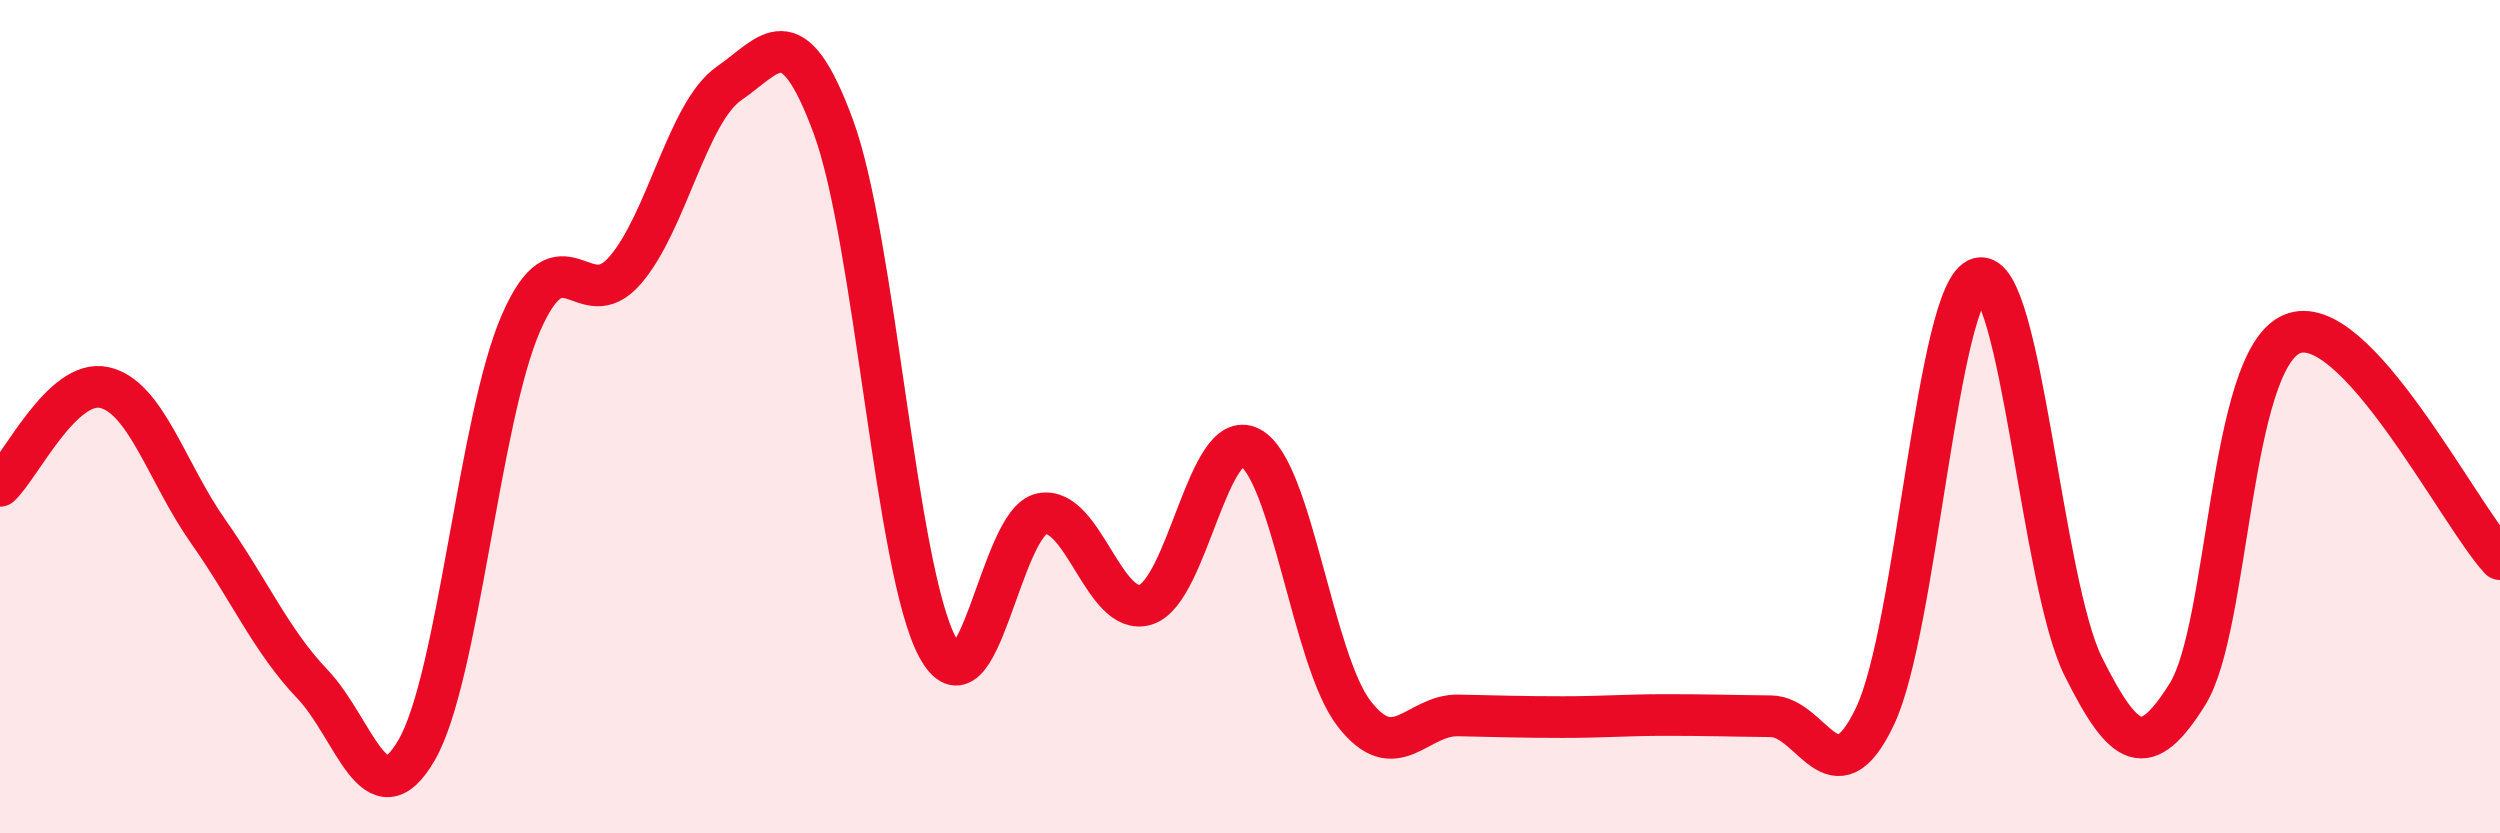
    <svg width="60" height="20" viewBox="0 0 60 20" xmlns="http://www.w3.org/2000/svg">
      <path
        d="M 0,11.66 C 0.5,11.19 1.5,9.08 2.5,9.3 C 3.5,9.52 4,11.34 5,12.76 C 6,14.18 6.5,15.37 7.5,16.42 C 8.5,17.47 9,19.73 10,18 C 11,16.27 11.5,10.06 12.5,7.76 C 13.5,5.46 14,7.64 15,6.49 C 16,5.34 16.5,2.69 17.5,2 C 18.5,1.31 19,0.33 20,3.04 C 21,5.75 21.5,13.67 22.5,15.53 C 23.5,17.39 24,12.53 25,12.33 C 26,12.13 26.5,14.83 27.5,14.51 C 28.5,14.19 29,10.22 30,10.74 C 31,11.26 31.5,15.84 32.5,17.13 C 33.5,18.42 34,17.15 35,17.17 C 36,17.19 36.5,17.21 37.5,17.21 C 38.5,17.21 39,17.16 40,17.16 C 41,17.16 41.5,17.18 42.5,17.19 C 43.5,17.2 44,19.29 45,17.19 C 46,15.09 46.5,6.92 47.5,6.68 C 48.5,6.44 49,14 50,16 C 51,18 51.5,18.26 52.5,16.66 C 53.5,15.06 53.5,8.67 55,8.02 C 56.5,7.37 59,12.34 60,13.42L60 20L0 20Z"
        fill="#EB0A25"
        opacity="0.1"
        stroke-linecap="round"
        stroke-linejoin="round"
      />
      <path
        d="M 0,11.66 C 0.5,11.19 1.5,9.08 2.5,9.3 C 3.5,9.52 4,11.34 5,12.76 C 6,14.18 6.5,15.37 7.5,16.42 C 8.5,17.47 9,19.73 10,18 C 11,16.27 11.5,10.06 12.5,7.76 C 13.5,5.46 14,7.64 15,6.49 C 16,5.34 16.5,2.69 17.5,2 C 18.5,1.31 19,0.33 20,3.04 C 21,5.75 21.5,13.67 22.5,15.53 C 23.5,17.39 24,12.53 25,12.33 C 26,12.13 26.5,14.83 27.5,14.51 C 28.5,14.19 29,10.22 30,10.74 C 31,11.26 31.5,15.84 32.5,17.13 C 33.5,18.42 34,17.15 35,17.17 C 36,17.19 36.5,17.21 37.5,17.21 C 38.5,17.21 39,17.16 40,17.16 C 41,17.16 41.5,17.18 42.5,17.19 C 43.5,17.2 44,19.29 45,17.19 C 46,15.09 46.5,6.92 47.5,6.68 C 48.5,6.44 49,14 50,16 C 51,18 51.5,18.26 52.5,16.66 C 53.5,15.06 53.5,8.67 55,8.02 C 56.5,7.37 59,12.34 60,13.42"
        stroke="#EB0A25"
        stroke-width="1"
        fill="none"
        stroke-linecap="round"
        stroke-linejoin="round"
      />
    </svg>
  